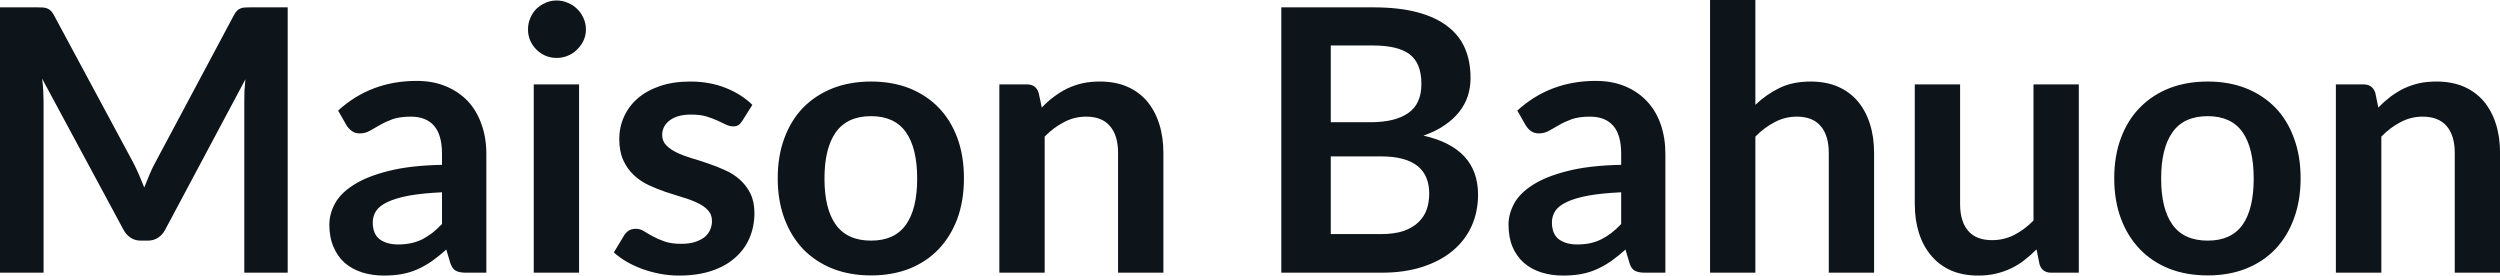 <svg fill="#0d141a" viewBox="0 0 156.676 17.273" height="100%" width="100%" xmlns="http://www.w3.org/2000/svg"><path preserveAspectRatio="none" d="M8.35 10.19L8.35 10.19Q8.54 10.56 8.71 10.95Q8.88 11.35 9.04 11.75L9.04 11.75Q9.20 11.34 9.37 10.94Q9.54 10.53 9.74 10.17L9.74 10.17L14.66 0.95Q14.75 0.78 14.85 0.68Q14.95 0.57 15.07 0.53Q15.19 0.48 15.34 0.47Q15.49 0.46 15.70 0.46L15.70 0.46L18.03 0.46L18.03 17.09L15.31 17.09L15.31 6.35Q15.31 6.05 15.32 5.69Q15.34 5.34 15.38 4.97L15.38 4.97L10.35 14.40Q10.18 14.72 9.90 14.90Q9.63 15.08 9.26 15.08L9.26 15.08L8.83 15.08Q8.46 15.08 8.19 14.90Q7.91 14.72 7.74 14.40L7.74 14.40L2.64 4.93Q2.69 5.31 2.71 5.68Q2.73 6.04 2.73 6.35L2.73 6.35L2.73 17.09L0 17.09L0 0.46L2.33 0.46Q2.54 0.46 2.69 0.47Q2.84 0.48 2.96 0.53Q3.08 0.57 3.19 0.68Q3.29 0.78 3.38 0.95L3.38 0.95L8.35 10.19ZM30.48 9.64L30.48 17.09L29.20 17.09Q28.80 17.09 28.57 16.97Q28.34 16.85 28.22 16.48L28.22 16.48L27.97 15.64Q27.52 16.04 27.09 16.35Q26.66 16.65 26.20 16.86Q25.74 17.07 25.22 17.17Q24.70 17.27 24.07 17.27L24.07 17.27Q23.32 17.27 22.69 17.07Q22.06 16.87 21.60 16.47Q21.15 16.07 20.90 15.47Q20.64 14.87 20.64 14.08L20.64 14.08Q20.64 13.41 20.99 12.76Q21.34 12.11 22.16 11.59Q22.98 11.06 24.33 10.72Q25.69 10.37 27.70 10.33L27.70 10.33L27.70 9.64Q27.70 8.45 27.20 7.88Q26.70 7.31 25.75 7.31L25.75 7.31Q25.06 7.31 24.60 7.47Q24.14 7.64 23.80 7.84Q23.46 8.04 23.17 8.20Q22.89 8.36 22.54 8.36L22.54 8.36Q22.25 8.36 22.05 8.21Q21.84 8.06 21.71 7.84L21.71 7.84L21.19 6.93Q23.23 5.07 26.11 5.07L26.11 5.07Q27.14 5.07 27.95 5.41Q28.76 5.75 29.33 6.35Q29.89 6.96 30.18 7.80Q30.48 8.64 30.48 9.64L30.48 9.64ZM24.96 15.32L24.96 15.32Q25.39 15.32 25.76 15.24Q26.13 15.16 26.46 15.00Q26.78 14.83 27.09 14.60Q27.39 14.36 27.70 14.04L27.70 14.04L27.70 12.05Q26.46 12.11 25.63 12.26Q24.79 12.42 24.29 12.66Q23.78 12.90 23.57 13.22Q23.36 13.55 23.36 13.93L23.36 13.93Q23.36 14.67 23.80 15.00Q24.24 15.32 24.96 15.32ZM33.45 5.29L36.29 5.29L36.29 17.09L33.45 17.09L33.45 5.29ZM36.72 1.85L36.72 1.85Q36.72 2.22 36.57 2.54Q36.42 2.86 36.17 3.10Q35.93 3.35 35.59 3.49Q35.26 3.63 34.88 3.63L34.88 3.63Q34.51 3.63 34.18 3.49Q33.86 3.35 33.61 3.10Q33.37 2.86 33.23 2.54Q33.09 2.22 33.09 1.85L33.09 1.85Q33.09 1.47 33.23 1.14Q33.37 0.80 33.61 0.56Q33.86 0.32 34.18 0.18Q34.51 0.03 34.88 0.03L34.88 0.03Q35.26 0.03 35.59 0.18Q35.93 0.32 36.17 0.56Q36.42 0.80 36.57 1.14Q36.72 1.47 36.72 1.85ZM47.15 6.57L46.51 7.59Q46.39 7.77 46.26 7.85Q46.14 7.92 45.94 7.92L45.94 7.92Q45.74 7.92 45.50 7.81Q45.26 7.69 44.95 7.55Q44.64 7.41 44.25 7.29Q43.85 7.18 43.31 7.18L43.31 7.18Q42.47 7.18 41.99 7.53Q41.50 7.89 41.50 8.46L41.50 8.46Q41.50 8.84 41.75 9.10Q42.00 9.36 42.41 9.56Q42.81 9.75 43.33 9.91Q43.85 10.06 44.39 10.25Q44.93 10.43 45.45 10.67Q45.97 10.90 46.37 11.26Q46.78 11.63 47.03 12.13Q47.28 12.64 47.28 13.35L47.28 13.35Q47.28 14.20 46.97 14.92Q46.66 15.64 46.06 16.16Q45.46 16.69 44.58 16.98Q43.70 17.27 42.56 17.27L42.56 17.27Q41.95 17.27 41.37 17.16Q40.79 17.05 40.26 16.86Q39.72 16.66 39.27 16.40Q38.81 16.13 38.47 15.82L38.47 15.82L39.12 14.74Q39.25 14.55 39.42 14.44Q39.59 14.34 39.86 14.34L39.86 14.34Q40.12 14.34 40.36 14.49Q40.59 14.64 40.91 14.81Q41.22 14.98 41.64 15.13Q42.06 15.28 42.70 15.28L42.70 15.28Q43.21 15.28 43.57 15.16Q43.93 15.04 44.17 14.85Q44.40 14.65 44.51 14.39Q44.62 14.13 44.62 13.86L44.62 13.86Q44.62 13.44 44.37 13.18Q44.13 12.91 43.72 12.72Q43.31 12.52 42.79 12.37Q42.26 12.21 41.72 12.03Q41.17 11.84 40.65 11.60Q40.12 11.35 39.72 10.97Q39.31 10.59 39.06 10.04Q38.81 9.49 38.81 8.71L38.81 8.71Q38.81 7.98 39.10 7.33Q39.39 6.67 39.95 6.18Q40.50 5.69 41.34 5.40Q42.17 5.11 43.26 5.11L43.26 5.11Q44.48 5.11 45.48 5.51Q46.48 5.91 47.15 6.57L47.15 6.57ZM54.59 5.11L54.59 5.11Q55.91 5.11 56.99 5.53Q58.06 5.96 58.82 6.74Q59.58 7.52 60.00 8.65Q60.41 9.77 60.41 11.17L60.41 11.17Q60.41 12.57 60.00 13.70Q59.58 14.82 58.82 15.62Q58.06 16.41 56.99 16.84Q55.91 17.26 54.59 17.26L54.59 17.26Q53.27 17.26 52.19 16.84Q51.11 16.41 50.34 15.62Q49.58 14.82 49.16 13.70Q48.74 12.57 48.74 11.17L48.74 11.17Q48.74 9.77 49.16 8.65Q49.58 7.52 50.34 6.74Q51.11 5.96 52.19 5.53Q53.27 5.11 54.59 5.11ZM54.59 15.08L54.59 15.08Q56.06 15.08 56.77 14.09Q57.48 13.10 57.48 11.19L57.48 11.19Q57.48 9.28 56.77 8.28Q56.06 7.28 54.59 7.28L54.59 7.28Q53.10 7.28 52.38 8.29Q51.67 9.29 51.67 11.19L51.67 11.19Q51.67 13.09 52.38 14.08Q53.10 15.08 54.59 15.08ZM65.47 17.09L62.63 17.09L62.63 5.29L64.37 5.29Q64.92 5.29 65.09 5.81L65.09 5.81L65.29 6.74Q65.64 6.37 66.04 6.07Q66.44 5.77 66.88 5.55Q67.32 5.34 67.83 5.22Q68.33 5.11 68.93 5.11L68.93 5.11Q69.90 5.11 70.64 5.43Q71.39 5.76 71.89 6.35Q72.39 6.95 72.65 7.77Q72.91 8.59 72.91 9.58L72.91 9.58L72.91 17.09L70.07 17.09L70.07 9.58Q70.07 8.50 69.57 7.91Q69.07 7.31 68.07 7.31L68.07 7.31Q67.33 7.31 66.69 7.65Q66.04 7.98 65.47 8.56L65.47 8.56L65.47 17.09ZM86.58 17.09L80.30 17.09L80.30 0.46L86.04 0.46Q87.68 0.46 88.83 0.77Q89.99 1.08 90.73 1.66Q91.47 2.23 91.82 3.05Q92.16 3.86 92.16 4.89L92.16 4.89Q92.16 5.47 91.99 6.01Q91.82 6.54 91.45 7.01Q91.09 7.47 90.53 7.85Q89.98 8.23 89.21 8.50L89.21 8.50Q92.63 9.27 92.63 12.20L92.63 12.20Q92.63 13.26 92.23 14.16Q91.83 15.05 91.06 15.70Q90.29 16.35 89.16 16.72Q88.03 17.09 86.58 17.09L86.58 17.09ZM86.53 9.80L83.40 9.80L83.40 14.67L86.54 14.67Q87.40 14.67 87.98 14.47Q88.56 14.26 88.91 13.91Q89.26 13.57 89.42 13.11Q89.57 12.65 89.57 12.13L89.57 12.13Q89.57 11.59 89.40 11.16Q89.23 10.73 88.86 10.42Q88.49 10.12 87.92 9.96Q87.34 9.80 86.53 9.80L86.53 9.80ZM83.40 2.85L83.40 7.66L85.87 7.66Q87.45 7.66 88.26 7.08Q89.08 6.51 89.08 5.26L89.08 5.26Q89.08 3.96 88.34 3.40Q87.61 2.85 86.04 2.85L86.04 2.85L83.40 2.85ZM104.37 9.64L104.37 17.09L103.10 17.09Q102.69 17.09 102.46 16.97Q102.23 16.85 102.12 16.48L102.12 16.48L101.87 15.64Q101.42 16.04 100.99 16.35Q100.56 16.65 100.10 16.86Q99.64 17.07 99.12 17.17Q98.60 17.27 97.97 17.27L97.97 17.27Q97.22 17.27 96.59 17.07Q95.96 16.87 95.50 16.47Q95.05 16.07 94.79 15.47Q94.54 14.87 94.54 14.08L94.54 14.08Q94.54 13.41 94.89 12.76Q95.24 12.11 96.06 11.59Q96.88 11.06 98.23 10.72Q99.59 10.37 101.60 10.33L101.60 10.33L101.60 9.64Q101.60 8.45 101.10 7.88Q100.60 7.31 99.65 7.31L99.65 7.31Q98.96 7.31 98.50 7.47Q98.04 7.64 97.70 7.84Q97.36 8.04 97.07 8.20Q96.78 8.36 96.44 8.36L96.44 8.36Q96.15 8.36 95.94 8.21Q95.74 8.06 95.61 7.84L95.61 7.84L95.09 6.93Q97.13 5.07 100.00 5.07L100.00 5.07Q101.04 5.07 101.85 5.41Q102.66 5.75 103.22 6.35Q103.79 6.96 104.08 7.80Q104.37 8.64 104.37 9.64L104.37 9.64ZM98.85 15.32L98.85 15.32Q99.29 15.32 99.66 15.24Q100.03 15.16 100.35 15.00Q100.68 14.83 100.99 14.60Q101.29 14.36 101.60 14.04L101.60 14.04L101.60 12.05Q100.36 12.11 99.53 12.26Q98.69 12.42 98.19 12.66Q97.68 12.90 97.47 13.22Q97.26 13.55 97.26 13.93L97.26 13.93Q97.26 14.67 97.70 15.00Q98.14 15.32 98.85 15.32ZM110.01 17.09L107.17 17.09L107.17 0L110.01 0L110.01 6.57Q110.70 5.91 111.53 5.51Q112.35 5.11 113.47 5.11L113.47 5.11Q114.44 5.11 115.18 5.43Q115.93 5.76 116.43 6.35Q116.93 6.95 117.19 7.77Q117.45 8.59 117.45 9.58L117.45 9.58L117.45 17.09L114.61 17.09L114.61 9.58Q114.61 8.50 114.11 7.91Q113.61 7.31 112.61 7.31L112.61 7.31Q111.87 7.31 111.23 7.65Q110.58 7.98 110.01 8.56L110.01 8.56L110.01 17.09ZM120.00 5.29L122.84 5.29L122.84 12.79Q122.84 13.87 123.34 14.46Q123.84 15.05 124.84 15.05L124.84 15.05Q125.58 15.05 126.22 14.73Q126.87 14.40 127.44 13.82L127.44 13.82L127.44 5.29L130.28 5.29L130.28 17.09L128.55 17.09Q127.99 17.09 127.82 16.57L127.82 16.57L127.63 15.63Q127.26 16.00 126.87 16.30Q126.48 16.61 126.03 16.82Q125.59 17.03 125.08 17.15Q124.57 17.27 123.98 17.27L123.98 17.27Q123.02 17.27 122.27 16.95Q121.53 16.62 121.03 16.02Q120.52 15.42 120.26 14.60Q120.00 13.78 120.00 12.79L120.00 12.79L120.00 5.29ZM138.36 5.11L138.36 5.11Q139.68 5.11 140.75 5.53Q141.83 5.96 142.59 6.74Q143.35 7.52 143.76 8.65Q144.18 9.77 144.18 11.17L144.18 11.17Q144.18 12.57 143.76 13.70Q143.35 14.82 142.59 15.62Q141.83 16.41 140.75 16.84Q139.68 17.26 138.36 17.26L138.36 17.26Q137.03 17.26 135.95 16.84Q134.87 16.41 134.11 15.62Q133.34 14.82 132.92 13.70Q132.50 12.57 132.50 11.17L132.50 11.17Q132.50 9.77 132.92 8.65Q133.34 7.52 134.11 6.74Q134.87 5.96 135.95 5.53Q137.03 5.11 138.36 5.11ZM138.36 15.08L138.36 15.08Q139.83 15.08 140.54 14.09Q141.24 13.10 141.24 11.19L141.24 11.19Q141.24 9.28 140.54 8.28Q139.83 7.28 138.36 7.28L138.36 7.28Q136.86 7.28 136.15 8.29Q135.44 9.29 135.44 11.19L135.44 11.19Q135.44 13.09 136.15 14.08Q136.86 15.08 138.36 15.08ZM149.24 17.09L146.39 17.09L146.39 5.29L148.13 5.29Q148.68 5.29 148.86 5.81L148.86 5.81L149.05 6.74Q149.41 6.37 149.80 6.07Q150.20 5.77 150.64 5.55Q151.09 5.34 151.59 5.22Q152.10 5.11 152.70 5.11L152.70 5.11Q153.66 5.11 154.41 5.43Q155.16 5.76 155.66 6.35Q156.16 6.95 156.42 7.77Q156.68 8.59 156.68 9.58L156.68 9.58L156.68 17.09L153.84 17.09L153.84 9.58Q153.84 8.50 153.34 7.91Q152.83 7.31 151.83 7.31L151.83 7.31Q151.10 7.31 150.45 7.65Q149.81 7.98 149.24 8.56L149.24 8.56L149.24 17.09Z"></path></svg>
